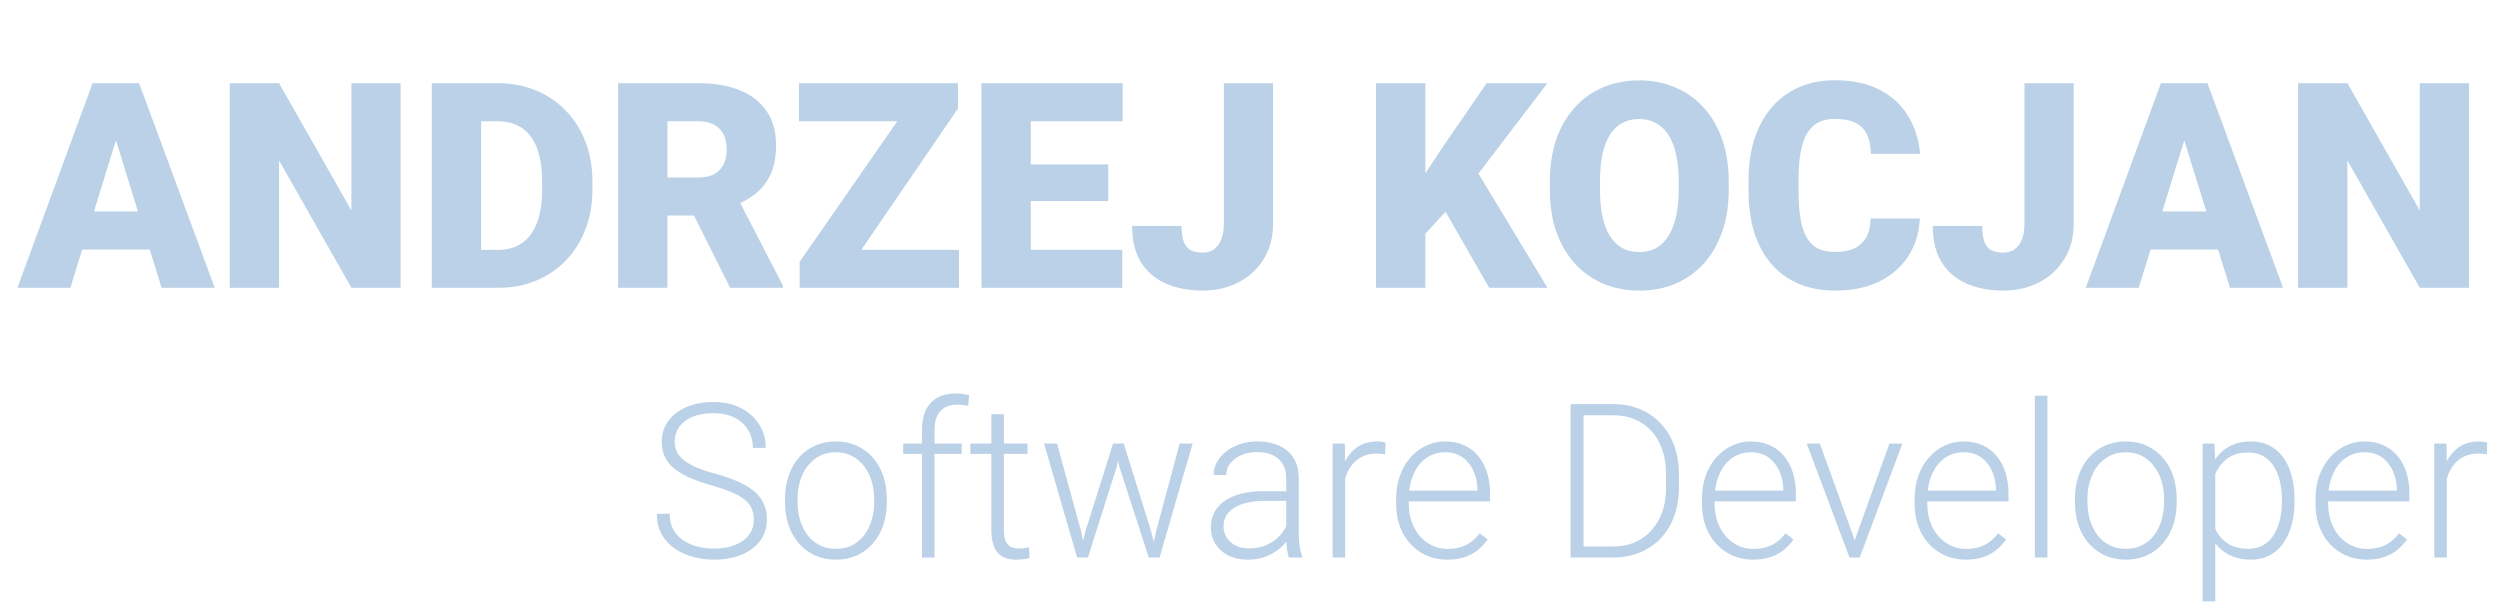 <svg width="139" height="34" viewBox="0 0 139 34" fill="none" xmlns="http://www.w3.org/2000/svg">
<path d="M6.688 7.016L3.914 16H0.969L5.148 4.625H7.016L6.688 7.016ZM8.984 16L6.203 7.016L5.844 4.625H7.734L11.938 16H8.984ZM8.875 11.758V13.875H3.039V11.758H8.875ZM22.273 4.625V16H19.539L15.516 8.922V16H12.773V4.625H15.516L19.539 11.703V4.625H22.273ZM27.703 16H25.18L25.195 13.891H27.703C28.224 13.891 28.664 13.766 29.023 13.516C29.388 13.266 29.664 12.893 29.852 12.398C30.044 11.898 30.141 11.284 30.141 10.555V10.062C30.141 9.516 30.086 9.036 29.977 8.625C29.872 8.208 29.716 7.862 29.508 7.586C29.299 7.305 29.039 7.094 28.727 6.953C28.419 6.812 28.065 6.742 27.664 6.742H25.133V4.625H27.664C28.435 4.625 29.141 4.758 29.781 5.023C30.427 5.284 30.984 5.659 31.453 6.148C31.927 6.633 32.292 7.208 32.547 7.875C32.807 8.536 32.938 9.271 32.938 10.078V10.555C32.938 11.357 32.807 12.091 32.547 12.758C32.292 13.425 31.93 14 31.461 14.484C30.992 14.969 30.438 15.344 29.797 15.609C29.162 15.87 28.463 16 27.703 16ZM26.75 4.625V16H24.008V4.625H26.75ZM34.367 4.625H38.844C39.719 4.625 40.479 4.755 41.125 5.016C41.771 5.276 42.268 5.661 42.617 6.172C42.971 6.682 43.148 7.312 43.148 8.062C43.148 8.714 43.047 9.258 42.844 9.695C42.641 10.133 42.357 10.495 41.992 10.781C41.633 11.062 41.214 11.294 40.734 11.477L39.836 11.984H36.078L36.062 9.867H38.844C39.193 9.867 39.482 9.805 39.711 9.68C39.94 9.555 40.112 9.378 40.227 9.148C40.346 8.914 40.406 8.635 40.406 8.312C40.406 7.984 40.346 7.703 40.227 7.469C40.107 7.234 39.93 7.055 39.695 6.93C39.466 6.805 39.182 6.742 38.844 6.742H37.109V16H34.367V4.625ZM40.594 16L38.078 10.969L40.984 10.953L43.531 15.883V16H40.594ZM53.32 13.891V16H45.086V13.891H53.32ZM53.266 6.031L46.445 16H44.461V14.555L51.359 4.625H53.266V6.031ZM52.383 4.625V6.742H44.422V4.625H52.383ZM62.398 13.891V16H56.336V13.891H62.398ZM57.312 4.625V16H54.57V4.625H57.312ZM61.617 9.141V11.18H56.336V9.141H61.617ZM62.422 4.625V6.742H56.336V4.625H62.422ZM68.047 12.43V4.625H70.781V12.43C70.781 13.19 70.607 13.849 70.258 14.406C69.914 14.963 69.445 15.396 68.852 15.703C68.263 16.005 67.602 16.156 66.867 16.156C66.107 16.156 65.43 16.029 64.836 15.773C64.247 15.518 63.784 15.125 63.445 14.594C63.112 14.062 62.945 13.385 62.945 12.562H65.695C65.695 12.948 65.74 13.25 65.828 13.469C65.917 13.682 66.047 13.833 66.219 13.922C66.396 14.005 66.612 14.047 66.867 14.047C67.117 14.047 67.328 13.984 67.5 13.859C67.677 13.729 67.812 13.544 67.906 13.305C68 13.06 68.047 12.768 68.047 12.43ZM79.25 4.625V16H76.508V4.625H79.25ZM86.039 4.625L81.633 10.391L79.055 13.211L78.555 10.695L80.203 8.195L82.656 4.625H86.039ZM82.797 16L79.859 10.875L81.992 9.305L86.039 16H82.797ZM96.117 10.086V10.547C96.117 11.417 95.995 12.198 95.75 12.891C95.51 13.578 95.169 14.167 94.727 14.656C94.284 15.141 93.76 15.513 93.156 15.773C92.552 16.029 91.885 16.156 91.156 16.156C90.422 16.156 89.75 16.029 89.141 15.773C88.537 15.513 88.01 15.141 87.562 14.656C87.12 14.167 86.776 13.578 86.531 12.891C86.292 12.198 86.172 11.417 86.172 10.547V10.086C86.172 9.216 86.292 8.435 86.531 7.742C86.776 7.049 87.117 6.461 87.555 5.977C87.997 5.487 88.521 5.115 89.125 4.859C89.734 4.599 90.406 4.469 91.141 4.469C91.87 4.469 92.537 4.599 93.141 4.859C93.75 5.115 94.276 5.487 94.719 5.977C95.162 6.461 95.505 7.049 95.75 7.742C95.995 8.435 96.117 9.216 96.117 10.086ZM93.336 10.547V10.07C93.336 9.508 93.287 9.013 93.188 8.586C93.094 8.154 92.953 7.792 92.766 7.5C92.578 7.208 92.346 6.99 92.07 6.844C91.799 6.693 91.49 6.617 91.141 6.617C90.776 6.617 90.458 6.693 90.188 6.844C89.917 6.99 89.69 7.208 89.508 7.5C89.326 7.792 89.188 8.154 89.094 8.586C89.005 9.013 88.961 9.508 88.961 10.07V10.547C88.961 11.104 89.005 11.599 89.094 12.031C89.188 12.458 89.326 12.82 89.508 13.117C89.695 13.414 89.924 13.638 90.195 13.789C90.471 13.94 90.792 14.016 91.156 14.016C91.505 14.016 91.815 13.94 92.086 13.789C92.357 13.638 92.583 13.414 92.766 13.117C92.953 12.82 93.094 12.458 93.188 12.031C93.287 11.599 93.336 11.104 93.336 10.547ZM104.008 12.148H106.742C106.706 12.94 106.492 13.638 106.102 14.242C105.711 14.846 105.169 15.318 104.477 15.656C103.789 15.99 102.977 16.156 102.039 16.156C101.279 16.156 100.599 16.029 100 15.773C99.406 15.518 98.901 15.151 98.484 14.672C98.073 14.193 97.758 13.612 97.539 12.93C97.326 12.247 97.219 11.479 97.219 10.625V10.008C97.219 9.154 97.331 8.385 97.555 7.703C97.784 7.016 98.107 6.432 98.523 5.953C98.945 5.469 99.451 5.099 100.039 4.844C100.628 4.589 101.281 4.461 102 4.461C102.99 4.461 103.826 4.638 104.508 4.992C105.19 5.346 105.719 5.833 106.094 6.453C106.469 7.068 106.69 7.768 106.758 8.555H104.023C104.013 8.128 103.94 7.771 103.805 7.484C103.669 7.193 103.456 6.974 103.164 6.828C102.872 6.682 102.484 6.609 102 6.609C101.661 6.609 101.367 6.672 101.117 6.797C100.867 6.922 100.659 7.12 100.492 7.391C100.326 7.661 100.201 8.013 100.117 8.445C100.039 8.872 100 9.388 100 9.992V10.625C100 11.229 100.036 11.745 100.109 12.172C100.182 12.599 100.299 12.948 100.461 13.219C100.622 13.49 100.831 13.69 101.086 13.82C101.346 13.945 101.664 14.008 102.039 14.008C102.456 14.008 102.807 13.943 103.094 13.812C103.38 13.677 103.602 13.474 103.758 13.203C103.914 12.927 103.997 12.575 104.008 12.148ZM112.562 12.43V4.625H115.297V12.43C115.297 13.19 115.122 13.849 114.773 14.406C114.43 14.963 113.961 15.396 113.367 15.703C112.779 16.005 112.117 16.156 111.383 16.156C110.622 16.156 109.945 16.029 109.352 15.773C108.763 15.518 108.299 15.125 107.961 14.594C107.628 14.062 107.461 13.385 107.461 12.562H110.211C110.211 12.948 110.255 13.25 110.344 13.469C110.432 13.682 110.562 13.833 110.734 13.922C110.911 14.005 111.128 14.047 111.383 14.047C111.633 14.047 111.844 13.984 112.016 13.859C112.193 13.729 112.328 13.544 112.422 13.305C112.516 13.06 112.562 12.768 112.562 12.43ZM121.688 7.016L118.914 16H115.969L120.148 4.625H122.016L121.688 7.016ZM123.984 16L121.203 7.016L120.844 4.625H122.734L126.938 16H123.984ZM123.875 11.758V13.875H118.039V11.758H123.875ZM137.273 4.625V16H134.539L130.516 8.922V16H127.773V4.625H130.516L134.539 11.703V4.625H137.273Z" fill="#BAD1E7"/>
<path d="M41.912 28.902C41.912 28.668 41.873 28.459 41.795 28.275C41.717 28.092 41.588 27.928 41.408 27.783C41.232 27.635 40.994 27.498 40.693 27.373C40.397 27.244 40.025 27.117 39.58 26.992C39.154 26.871 38.77 26.738 38.426 26.594C38.082 26.449 37.787 26.283 37.541 26.096C37.299 25.908 37.113 25.689 36.984 25.439C36.855 25.186 36.791 24.891 36.791 24.555C36.791 24.227 36.861 23.928 37.002 23.658C37.143 23.389 37.34 23.156 37.594 22.961C37.852 22.766 38.154 22.615 38.502 22.51C38.853 22.404 39.238 22.352 39.656 22.352C40.254 22.352 40.77 22.465 41.203 22.691C41.641 22.918 41.978 23.225 42.217 23.611C42.459 23.994 42.58 24.424 42.58 24.9H41.859C41.859 24.529 41.772 24.199 41.596 23.91C41.424 23.617 41.174 23.389 40.846 23.225C40.522 23.057 40.125 22.973 39.656 22.973C39.188 22.973 38.793 23.045 38.473 23.189C38.156 23.33 37.916 23.52 37.752 23.758C37.592 23.992 37.512 24.254 37.512 24.543C37.512 24.746 37.551 24.934 37.629 25.105C37.707 25.273 37.834 25.432 38.01 25.58C38.19 25.725 38.426 25.861 38.719 25.99C39.012 26.115 39.373 26.234 39.803 26.348C40.256 26.473 40.658 26.611 41.01 26.764C41.361 26.916 41.658 27.092 41.9 27.291C42.143 27.486 42.326 27.715 42.451 27.977C42.576 28.238 42.639 28.543 42.639 28.891C42.639 29.238 42.565 29.551 42.416 29.828C42.272 30.102 42.066 30.334 41.801 30.525C41.539 30.717 41.228 30.863 40.869 30.965C40.514 31.066 40.125 31.117 39.703 31.117C39.324 31.117 38.947 31.068 38.572 30.971C38.197 30.873 37.853 30.723 37.541 30.52C37.232 30.312 36.984 30.047 36.797 29.723C36.613 29.398 36.522 29.012 36.522 28.562H37.236C37.236 28.922 37.309 29.225 37.453 29.471C37.598 29.717 37.789 29.916 38.027 30.068C38.27 30.221 38.535 30.332 38.824 30.402C39.117 30.469 39.41 30.502 39.703 30.502C40.152 30.502 40.541 30.436 40.869 30.303C41.201 30.17 41.457 29.984 41.637 29.746C41.82 29.504 41.912 29.223 41.912 28.902ZM43.647 27.93V27.736C43.647 27.275 43.713 26.85 43.846 26.459C43.978 26.068 44.168 25.73 44.414 25.445C44.664 25.16 44.963 24.939 45.31 24.783C45.658 24.623 46.045 24.543 46.471 24.543C46.9 24.543 47.289 24.623 47.637 24.783C47.984 24.939 48.283 25.16 48.533 25.445C48.783 25.73 48.975 26.068 49.107 26.459C49.24 26.85 49.307 27.275 49.307 27.736V27.93C49.307 28.391 49.24 28.816 49.107 29.207C48.975 29.594 48.783 29.93 48.533 30.215C48.287 30.5 47.99 30.723 47.643 30.883C47.295 31.039 46.908 31.117 46.482 31.117C46.053 31.117 45.664 31.039 45.316 30.883C44.969 30.723 44.67 30.5 44.42 30.215C44.17 29.93 43.978 29.594 43.846 29.207C43.713 28.816 43.647 28.391 43.647 27.93ZM44.344 27.736V27.93C44.344 28.277 44.391 28.607 44.484 28.92C44.578 29.229 44.715 29.504 44.895 29.746C45.074 29.984 45.297 30.172 45.562 30.309C45.828 30.445 46.135 30.514 46.482 30.514C46.826 30.514 47.129 30.445 47.391 30.309C47.656 30.172 47.879 29.984 48.059 29.746C48.238 29.504 48.373 29.229 48.463 28.92C48.557 28.607 48.603 28.277 48.603 27.93V27.736C48.603 27.393 48.557 27.066 48.463 26.758C48.373 26.449 48.236 26.174 48.053 25.932C47.873 25.689 47.65 25.498 47.385 25.357C47.119 25.217 46.815 25.146 46.471 25.146C46.127 25.146 45.822 25.217 45.557 25.357C45.295 25.498 45.072 25.689 44.889 25.932C44.709 26.174 44.572 26.449 44.478 26.758C44.389 27.066 44.344 27.393 44.344 27.736ZM51.961 31H51.264V23.875C51.264 23.441 51.338 23.076 51.486 22.779C51.639 22.482 51.853 22.258 52.131 22.105C52.412 21.953 52.746 21.877 53.133 21.877C53.254 21.877 53.379 21.885 53.508 21.9C53.637 21.912 53.762 21.938 53.883 21.977L53.83 22.568C53.732 22.541 53.633 22.523 53.531 22.516C53.434 22.504 53.318 22.498 53.185 22.498C52.932 22.498 52.713 22.553 52.529 22.662C52.346 22.768 52.205 22.922 52.107 23.125C52.01 23.328 51.961 23.578 51.961 23.875V31ZM53.473 24.66V25.234H50.215V24.66H53.473ZM57.129 24.66V25.234H53.953V24.66H57.129ZM55.119 23.031H55.816V29.459C55.816 29.752 55.855 29.973 55.934 30.121C56.012 30.27 56.113 30.369 56.238 30.42C56.363 30.471 56.498 30.496 56.643 30.496C56.748 30.496 56.85 30.49 56.947 30.479C57.045 30.463 57.133 30.447 57.211 30.432L57.24 31.023C57.154 31.051 57.043 31.072 56.906 31.088C56.77 31.107 56.633 31.117 56.496 31.117C56.227 31.117 55.988 31.068 55.781 30.971C55.574 30.869 55.412 30.697 55.295 30.455C55.178 30.209 55.119 29.875 55.119 29.453V23.031ZM60.357 29.518L61.887 24.66H62.379L62.086 25.967L60.486 31H59.994L60.357 29.518ZM58.77 24.66L60.111 29.547L60.398 31H59.889L58.049 24.66H58.77ZM64.283 29.529L65.59 24.66H66.311L64.471 31H63.967L64.283 29.529ZM62.478 24.66L63.984 29.477L64.365 31H63.873L62.238 25.961L61.963 24.66H62.478ZM71.514 29.863V26.594C71.514 26.293 71.451 26.033 71.326 25.814C71.201 25.596 71.018 25.428 70.775 25.311C70.533 25.193 70.234 25.135 69.879 25.135C69.551 25.135 69.258 25.193 69 25.311C68.746 25.424 68.545 25.578 68.397 25.773C68.252 25.965 68.18 26.178 68.18 26.412L67.477 26.406C67.477 26.168 67.535 25.938 67.652 25.715C67.769 25.492 67.936 25.293 68.15 25.117C68.365 24.941 68.621 24.803 68.918 24.701C69.219 24.596 69.549 24.543 69.908 24.543C70.361 24.543 70.76 24.619 71.103 24.771C71.451 24.924 71.723 25.152 71.918 25.457C72.113 25.762 72.211 26.145 72.211 26.605V29.67C72.211 29.889 72.227 30.115 72.258 30.35C72.293 30.584 72.342 30.777 72.404 30.93V31H71.66C71.613 30.859 71.576 30.684 71.549 30.473C71.525 30.258 71.514 30.055 71.514 29.863ZM71.678 27.309L71.689 27.848H70.312C69.953 27.848 69.631 27.881 69.346 27.947C69.064 28.01 68.826 28.104 68.631 28.229C68.436 28.35 68.285 28.496 68.18 28.668C68.078 28.84 68.027 29.035 68.027 29.254C68.027 29.48 68.084 29.688 68.197 29.875C68.314 30.062 68.478 30.213 68.689 30.326C68.904 30.436 69.158 30.49 69.451 30.49C69.842 30.49 70.186 30.418 70.482 30.273C70.783 30.129 71.031 29.939 71.227 29.705C71.422 29.471 71.553 29.215 71.619 28.938L71.924 29.342C71.873 29.537 71.779 29.738 71.643 29.945C71.51 30.148 71.336 30.34 71.121 30.52C70.906 30.695 70.652 30.84 70.359 30.953C70.07 31.062 69.742 31.117 69.375 31.117C68.961 31.117 68.6 31.039 68.291 30.883C67.986 30.727 67.748 30.514 67.576 30.244C67.408 29.971 67.324 29.662 67.324 29.318C67.324 29.006 67.391 28.727 67.523 28.48C67.656 28.23 67.848 28.02 68.098 27.848C68.352 27.672 68.656 27.539 69.012 27.449C69.371 27.355 69.773 27.309 70.219 27.309H71.678ZM74.789 25.709V31H74.092V24.66H74.772L74.789 25.709ZM77.033 24.613L77.016 25.258C76.938 25.246 76.861 25.236 76.787 25.229C76.713 25.221 76.633 25.217 76.547 25.217C76.242 25.217 75.975 25.273 75.744 25.387C75.518 25.496 75.326 25.65 75.17 25.85C75.014 26.045 74.894 26.275 74.812 26.541C74.731 26.803 74.684 27.084 74.672 27.385L74.414 27.484C74.414 27.07 74.457 26.686 74.543 26.33C74.629 25.975 74.76 25.664 74.936 25.398C75.115 25.129 75.34 24.92 75.609 24.771C75.883 24.619 76.203 24.543 76.57 24.543C76.66 24.543 76.748 24.551 76.834 24.566C76.924 24.578 76.99 24.594 77.033 24.613ZM80.467 31.117C80.053 31.117 79.672 31.041 79.324 30.889C78.981 30.736 78.68 30.521 78.422 30.244C78.168 29.967 77.971 29.639 77.83 29.26C77.693 28.877 77.625 28.459 77.625 28.006V27.754C77.625 27.266 77.697 26.824 77.842 26.43C77.986 26.035 78.186 25.697 78.439 25.416C78.693 25.135 78.982 24.92 79.307 24.771C79.635 24.619 79.978 24.543 80.338 24.543C80.74 24.543 81.098 24.615 81.41 24.76C81.723 24.9 81.984 25.102 82.195 25.363C82.41 25.621 82.572 25.928 82.682 26.283C82.791 26.635 82.846 27.023 82.846 27.449V27.877H78.047V27.279H82.148V27.197C82.141 26.842 82.068 26.51 81.932 26.201C81.799 25.889 81.6 25.635 81.334 25.439C81.068 25.244 80.736 25.146 80.338 25.146C80.041 25.146 79.768 25.209 79.518 25.334C79.272 25.459 79.059 25.639 78.879 25.873C78.703 26.104 78.566 26.379 78.469 26.699C78.375 27.016 78.328 27.367 78.328 27.754V28.006C78.328 28.357 78.379 28.686 78.481 28.99C78.586 29.291 78.734 29.557 78.926 29.787C79.121 30.018 79.352 30.197 79.617 30.326C79.883 30.455 80.176 30.52 80.496 30.52C80.871 30.52 81.203 30.451 81.492 30.314C81.781 30.174 82.041 29.953 82.272 29.652L82.711 29.992C82.574 30.195 82.402 30.383 82.195 30.555C81.992 30.727 81.748 30.863 81.463 30.965C81.178 31.066 80.846 31.117 80.467 31.117ZM89.654 31H87.721L87.732 30.385H89.654C90.268 30.385 90.795 30.248 91.236 29.975C91.682 29.697 92.025 29.314 92.268 28.826C92.51 28.338 92.631 27.771 92.631 27.127V26.33C92.631 25.838 92.561 25.393 92.42 24.994C92.283 24.596 92.086 24.256 91.828 23.975C91.57 23.689 91.262 23.471 90.902 23.318C90.547 23.166 90.148 23.09 89.707 23.09H87.686V22.469H89.707C90.238 22.469 90.725 22.561 91.166 22.744C91.611 22.924 91.996 23.186 92.32 23.529C92.648 23.869 92.9 24.277 93.076 24.754C93.256 25.23 93.346 25.762 93.346 26.348V27.127C93.346 27.713 93.256 28.244 93.076 28.721C92.9 29.197 92.648 29.605 92.32 29.945C91.992 30.285 91.603 30.547 91.154 30.73C90.705 30.91 90.205 31 89.654 31ZM88.043 22.469V31H87.322V22.469H88.043ZM97.471 31.117C97.057 31.117 96.676 31.041 96.328 30.889C95.984 30.736 95.684 30.521 95.426 30.244C95.172 29.967 94.975 29.639 94.834 29.26C94.697 28.877 94.629 28.459 94.629 28.006V27.754C94.629 27.266 94.701 26.824 94.846 26.43C94.99 26.035 95.189 25.697 95.443 25.416C95.697 25.135 95.986 24.92 96.311 24.771C96.639 24.619 96.982 24.543 97.342 24.543C97.744 24.543 98.102 24.615 98.414 24.76C98.727 24.9 98.988 25.102 99.199 25.363C99.414 25.621 99.576 25.928 99.686 26.283C99.795 26.635 99.85 27.023 99.85 27.449V27.877H95.051V27.279H99.152V27.197C99.144 26.842 99.072 26.51 98.936 26.201C98.803 25.889 98.603 25.635 98.338 25.439C98.072 25.244 97.74 25.146 97.342 25.146C97.045 25.146 96.772 25.209 96.522 25.334C96.275 25.459 96.062 25.639 95.883 25.873C95.707 26.104 95.57 26.379 95.473 26.699C95.379 27.016 95.332 27.367 95.332 27.754V28.006C95.332 28.357 95.383 28.686 95.484 28.99C95.59 29.291 95.738 29.557 95.93 29.787C96.125 30.018 96.356 30.197 96.621 30.326C96.887 30.455 97.18 30.52 97.5 30.52C97.875 30.52 98.207 30.451 98.496 30.314C98.785 30.174 99.045 29.953 99.275 29.652L99.715 29.992C99.578 30.195 99.406 30.383 99.199 30.555C98.996 30.727 98.752 30.863 98.467 30.965C98.182 31.066 97.85 31.117 97.471 31.117ZM103.02 30.326L105.053 24.66H105.773L103.4 31H102.891L103.02 30.326ZM101.18 24.66L103.236 30.344L103.348 31H102.832L100.453 24.66H101.18ZM109.295 31.117C108.881 31.117 108.5 31.041 108.152 30.889C107.809 30.736 107.508 30.521 107.25 30.244C106.996 29.967 106.799 29.639 106.658 29.26C106.521 28.877 106.453 28.459 106.453 28.006V27.754C106.453 27.266 106.525 26.824 106.67 26.43C106.814 26.035 107.014 25.697 107.268 25.416C107.521 25.135 107.811 24.92 108.135 24.771C108.463 24.619 108.807 24.543 109.166 24.543C109.568 24.543 109.926 24.615 110.238 24.76C110.551 24.9 110.812 25.102 111.023 25.363C111.238 25.621 111.4 25.928 111.51 26.283C111.619 26.635 111.674 27.023 111.674 27.449V27.877H106.875V27.279H110.977V27.197C110.969 26.842 110.896 26.51 110.76 26.201C110.627 25.889 110.428 25.635 110.162 25.439C109.896 25.244 109.564 25.146 109.166 25.146C108.869 25.146 108.596 25.209 108.346 25.334C108.1 25.459 107.887 25.639 107.707 25.873C107.531 26.104 107.395 26.379 107.297 26.699C107.203 27.016 107.156 27.367 107.156 27.754V28.006C107.156 28.357 107.207 28.686 107.309 28.99C107.414 29.291 107.562 29.557 107.754 29.787C107.949 30.018 108.18 30.197 108.445 30.326C108.711 30.455 109.004 30.52 109.324 30.52C109.699 30.52 110.031 30.451 110.32 30.314C110.609 30.174 110.869 29.953 111.1 29.652L111.539 29.992C111.402 30.195 111.23 30.383 111.023 30.555C110.82 30.727 110.576 30.863 110.291 30.965C110.006 31.066 109.674 31.117 109.295 31.117ZM113.836 22V31H113.139V22H113.836ZM115.365 27.93V27.736C115.365 27.275 115.432 26.85 115.564 26.459C115.697 26.068 115.887 25.73 116.133 25.445C116.383 25.16 116.682 24.939 117.029 24.783C117.377 24.623 117.764 24.543 118.189 24.543C118.619 24.543 119.008 24.623 119.355 24.783C119.703 24.939 120.002 25.16 120.252 25.445C120.502 25.73 120.693 26.068 120.826 26.459C120.959 26.85 121.025 27.275 121.025 27.736V27.93C121.025 28.391 120.959 28.816 120.826 29.207C120.693 29.594 120.502 29.93 120.252 30.215C120.006 30.5 119.709 30.723 119.361 30.883C119.014 31.039 118.627 31.117 118.201 31.117C117.771 31.117 117.383 31.039 117.035 30.883C116.688 30.723 116.389 30.5 116.139 30.215C115.889 29.93 115.697 29.594 115.564 29.207C115.432 28.816 115.365 28.391 115.365 27.93ZM116.062 27.736V27.93C116.062 28.277 116.109 28.607 116.203 28.92C116.297 29.229 116.434 29.504 116.613 29.746C116.793 29.984 117.016 30.172 117.281 30.309C117.547 30.445 117.854 30.514 118.201 30.514C118.545 30.514 118.848 30.445 119.109 30.309C119.375 30.172 119.598 29.984 119.777 29.746C119.957 29.504 120.092 29.229 120.182 28.92C120.275 28.607 120.322 28.277 120.322 27.93V27.736C120.322 27.393 120.275 27.066 120.182 26.758C120.092 26.449 119.955 26.174 119.771 25.932C119.592 25.689 119.369 25.498 119.104 25.357C118.838 25.217 118.533 25.146 118.189 25.146C117.846 25.146 117.541 25.217 117.275 25.357C117.014 25.498 116.791 25.689 116.607 25.932C116.428 26.174 116.291 26.449 116.197 26.758C116.107 27.066 116.062 27.393 116.062 27.736ZM123.17 25.879V33.438H122.467V24.66H123.123L123.17 25.879ZM127.576 27.771V27.895C127.576 28.367 127.521 28.801 127.412 29.195C127.303 29.59 127.145 29.932 126.938 30.221C126.734 30.506 126.482 30.727 126.182 30.883C125.881 31.039 125.539 31.117 125.156 31.117C124.777 31.117 124.439 31.059 124.143 30.941C123.846 30.824 123.59 30.658 123.375 30.443C123.164 30.225 122.994 29.971 122.865 29.682C122.74 29.389 122.652 29.068 122.602 28.721V27.098C122.66 26.715 122.756 26.367 122.889 26.055C123.021 25.742 123.191 25.473 123.398 25.246C123.609 25.02 123.859 24.846 124.148 24.725C124.438 24.604 124.768 24.543 125.139 24.543C125.525 24.543 125.869 24.619 126.17 24.771C126.475 24.92 126.73 25.137 126.938 25.422C127.148 25.703 127.307 26.043 127.412 26.441C127.521 26.836 127.576 27.279 127.576 27.771ZM126.873 27.895V27.771C126.873 27.4 126.834 27.057 126.756 26.74C126.682 26.424 126.566 26.148 126.41 25.914C126.258 25.676 126.062 25.49 125.824 25.357C125.59 25.225 125.311 25.158 124.986 25.158C124.65 25.158 124.363 25.215 124.125 25.328C123.891 25.438 123.695 25.584 123.539 25.768C123.383 25.947 123.26 26.145 123.17 26.359C123.08 26.574 123.014 26.785 122.971 26.992V28.861C123.045 29.158 123.164 29.434 123.328 29.688C123.492 29.938 123.711 30.139 123.984 30.291C124.262 30.439 124.6 30.514 124.998 30.514C125.318 30.514 125.596 30.447 125.83 30.314C126.064 30.182 126.258 29.996 126.41 29.758C126.566 29.52 126.682 29.242 126.756 28.926C126.834 28.609 126.873 28.266 126.873 27.895ZM131.584 31.117C131.17 31.117 130.789 31.041 130.441 30.889C130.098 30.736 129.797 30.521 129.539 30.244C129.285 29.967 129.088 29.639 128.947 29.26C128.811 28.877 128.742 28.459 128.742 28.006V27.754C128.742 27.266 128.814 26.824 128.959 26.43C129.104 26.035 129.303 25.697 129.557 25.416C129.811 25.135 130.1 24.92 130.424 24.771C130.752 24.619 131.096 24.543 131.455 24.543C131.857 24.543 132.215 24.615 132.527 24.76C132.84 24.9 133.102 25.102 133.312 25.363C133.527 25.621 133.689 25.928 133.799 26.283C133.908 26.635 133.963 27.023 133.963 27.449V27.877H129.164V27.279H133.266V27.197C133.258 26.842 133.186 26.51 133.049 26.201C132.916 25.889 132.717 25.635 132.451 25.439C132.186 25.244 131.854 25.146 131.455 25.146C131.158 25.146 130.885 25.209 130.635 25.334C130.389 25.459 130.176 25.639 129.996 25.873C129.82 26.104 129.684 26.379 129.586 26.699C129.492 27.016 129.445 27.367 129.445 27.754V28.006C129.445 28.357 129.496 28.686 129.598 28.99C129.703 29.291 129.852 29.557 130.043 29.787C130.238 30.018 130.469 30.197 130.734 30.326C131 30.455 131.293 30.52 131.613 30.52C131.988 30.52 132.32 30.451 132.609 30.314C132.898 30.174 133.158 29.953 133.389 29.652L133.828 29.992C133.691 30.195 133.52 30.383 133.312 30.555C133.109 30.727 132.865 30.863 132.58 30.965C132.295 31.066 131.963 31.117 131.584 31.117ZM136.043 25.709V31H135.346V24.66H136.025L136.043 25.709ZM138.287 24.613L138.27 25.258C138.191 25.246 138.115 25.236 138.041 25.229C137.967 25.221 137.887 25.217 137.801 25.217C137.496 25.217 137.229 25.273 136.998 25.387C136.771 25.496 136.58 25.65 136.424 25.85C136.268 26.045 136.148 26.275 136.066 26.541C135.984 26.803 135.938 27.084 135.926 27.385L135.668 27.484C135.668 27.07 135.711 26.686 135.797 26.33C135.883 25.975 136.014 25.664 136.189 25.398C136.369 25.129 136.594 24.92 136.863 24.771C137.137 24.619 137.457 24.543 137.824 24.543C137.914 24.543 138.002 24.551 138.088 24.566C138.178 24.578 138.244 24.594 138.287 24.613Z" fill="#BAD1E7"/>
</svg>
